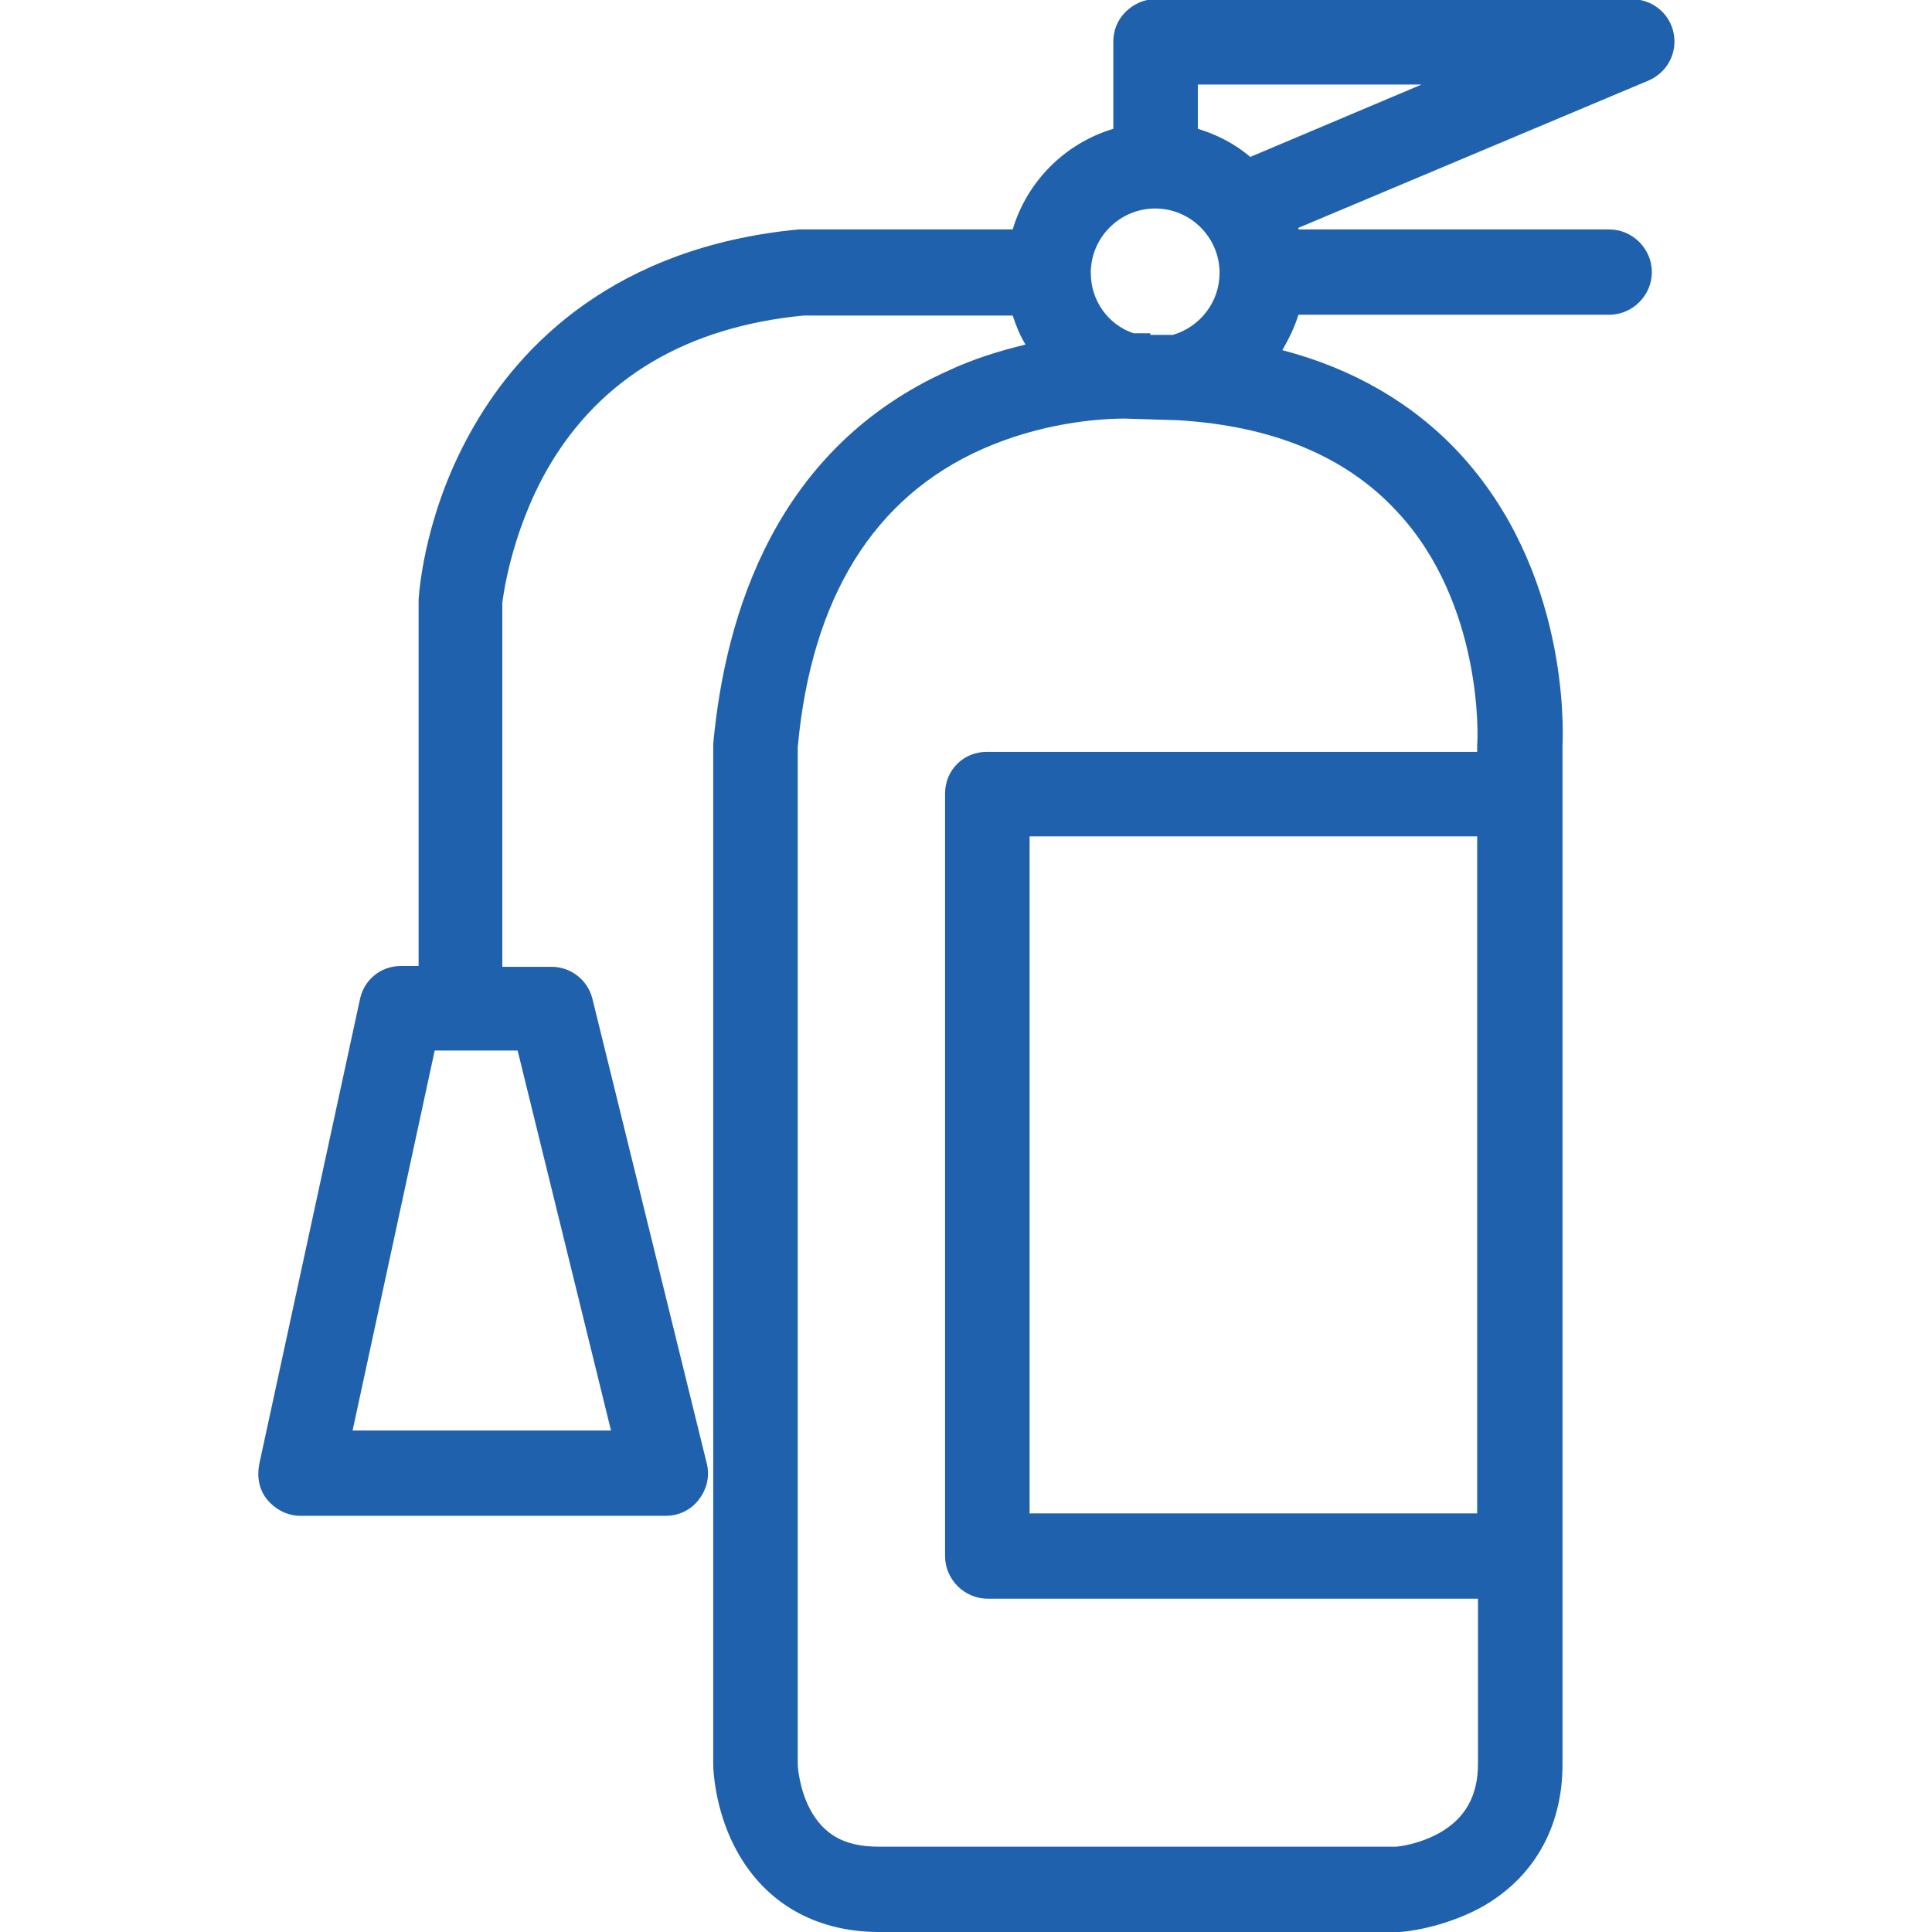 <?xml version="1.0" encoding="UTF-8"?><svg id="a" xmlns="http://www.w3.org/2000/svg" width="24" height="24" viewBox="0 0 24 24"><defs><style>.b{fill:#2061ae;}</style></defs><path class="b" d="M20.79.41h0c-.05-.25-.27-.42-.52-.42h-5.92c-.14,0-.27.06-.37.16-.1.1-.15.23-.15.37v1.08c-.6.18-1.07.65-1.25,1.25h-2.66c-2.29.22-3.46,1.45-4.03,2.44-.6,1.03-.68,2.01-.69,2.16v4.55h-.22c-.25,0-.46.17-.51.42l-1.25,5.77c-.03.16,0,.32.1.44.1.12.25.2.41.2h4.54c.16,0,.31-.07.41-.2.1-.13.14-.29.1-.45l-1.42-5.77c-.06-.24-.27-.4-.51-.4h-.61v-4.52s.09-.85.57-1.68c.65-1.12,1.73-1.75,3.17-1.89h2.6c.04.12.09.25.16.36-.33.08-.65.18-.95.32-2.15.96-2.78,3.02-2.93,4.64v12.69c0,.05.02.53.26,1,.35.69.99,1.07,1.8,1.07h6.46c.05,0,.51-.04.99-.29.67-.36,1.04-1,1.04-1.79v-12.66c.01-.22.07-2.18-1.29-3.64-.57-.61-1.31-1.04-2.19-1.27.08-.14.15-.28.2-.44h3.86c.29,0,.53-.24.53-.53s-.24-.53-.53-.53h-3.86s0-.02,0-.02l4.35-1.83c.23-.1.36-.34.31-.59ZM12.79,10.39h5.56v8.41h-5.56v-8.41ZM18.35,9.23v.11h-6.09c-.14,0-.27.05-.37.15s-.15.23-.15.37v9.47c0,.29.24.53.53.53h6.09v2.05c0,.4-.16.68-.48.86-.25.14-.51.17-.54.17h-6.43c-.42,0-.68-.15-.85-.47-.13-.25-.15-.52-.15-.55v-12.64c.17-1.85.94-3.1,2.29-3.7.72-.32,1.42-.38,1.77-.38l.66.02c1.18.07,2.09.45,2.72,1.13,1.08,1.15,1.01,2.85,1,2.9ZM14.29,4.14s-.11,0-.21,0c-.32-.11-.53-.41-.53-.75,0-.44.36-.8.8-.8s.8.36.8.8c0,.36-.24.67-.58.77-.09,0-.19,0-.28,0ZM15.52,1.94c-.19-.16-.41-.27-.64-.34v-.55s2.78,0,2.78,0l-2.13.9ZM4.38,17.77l1.02-4.72h1.03l1.16,4.72h-3.21ZM20.54.46s0,0,0,0h0s0,0,0,0Z"/></svg>
